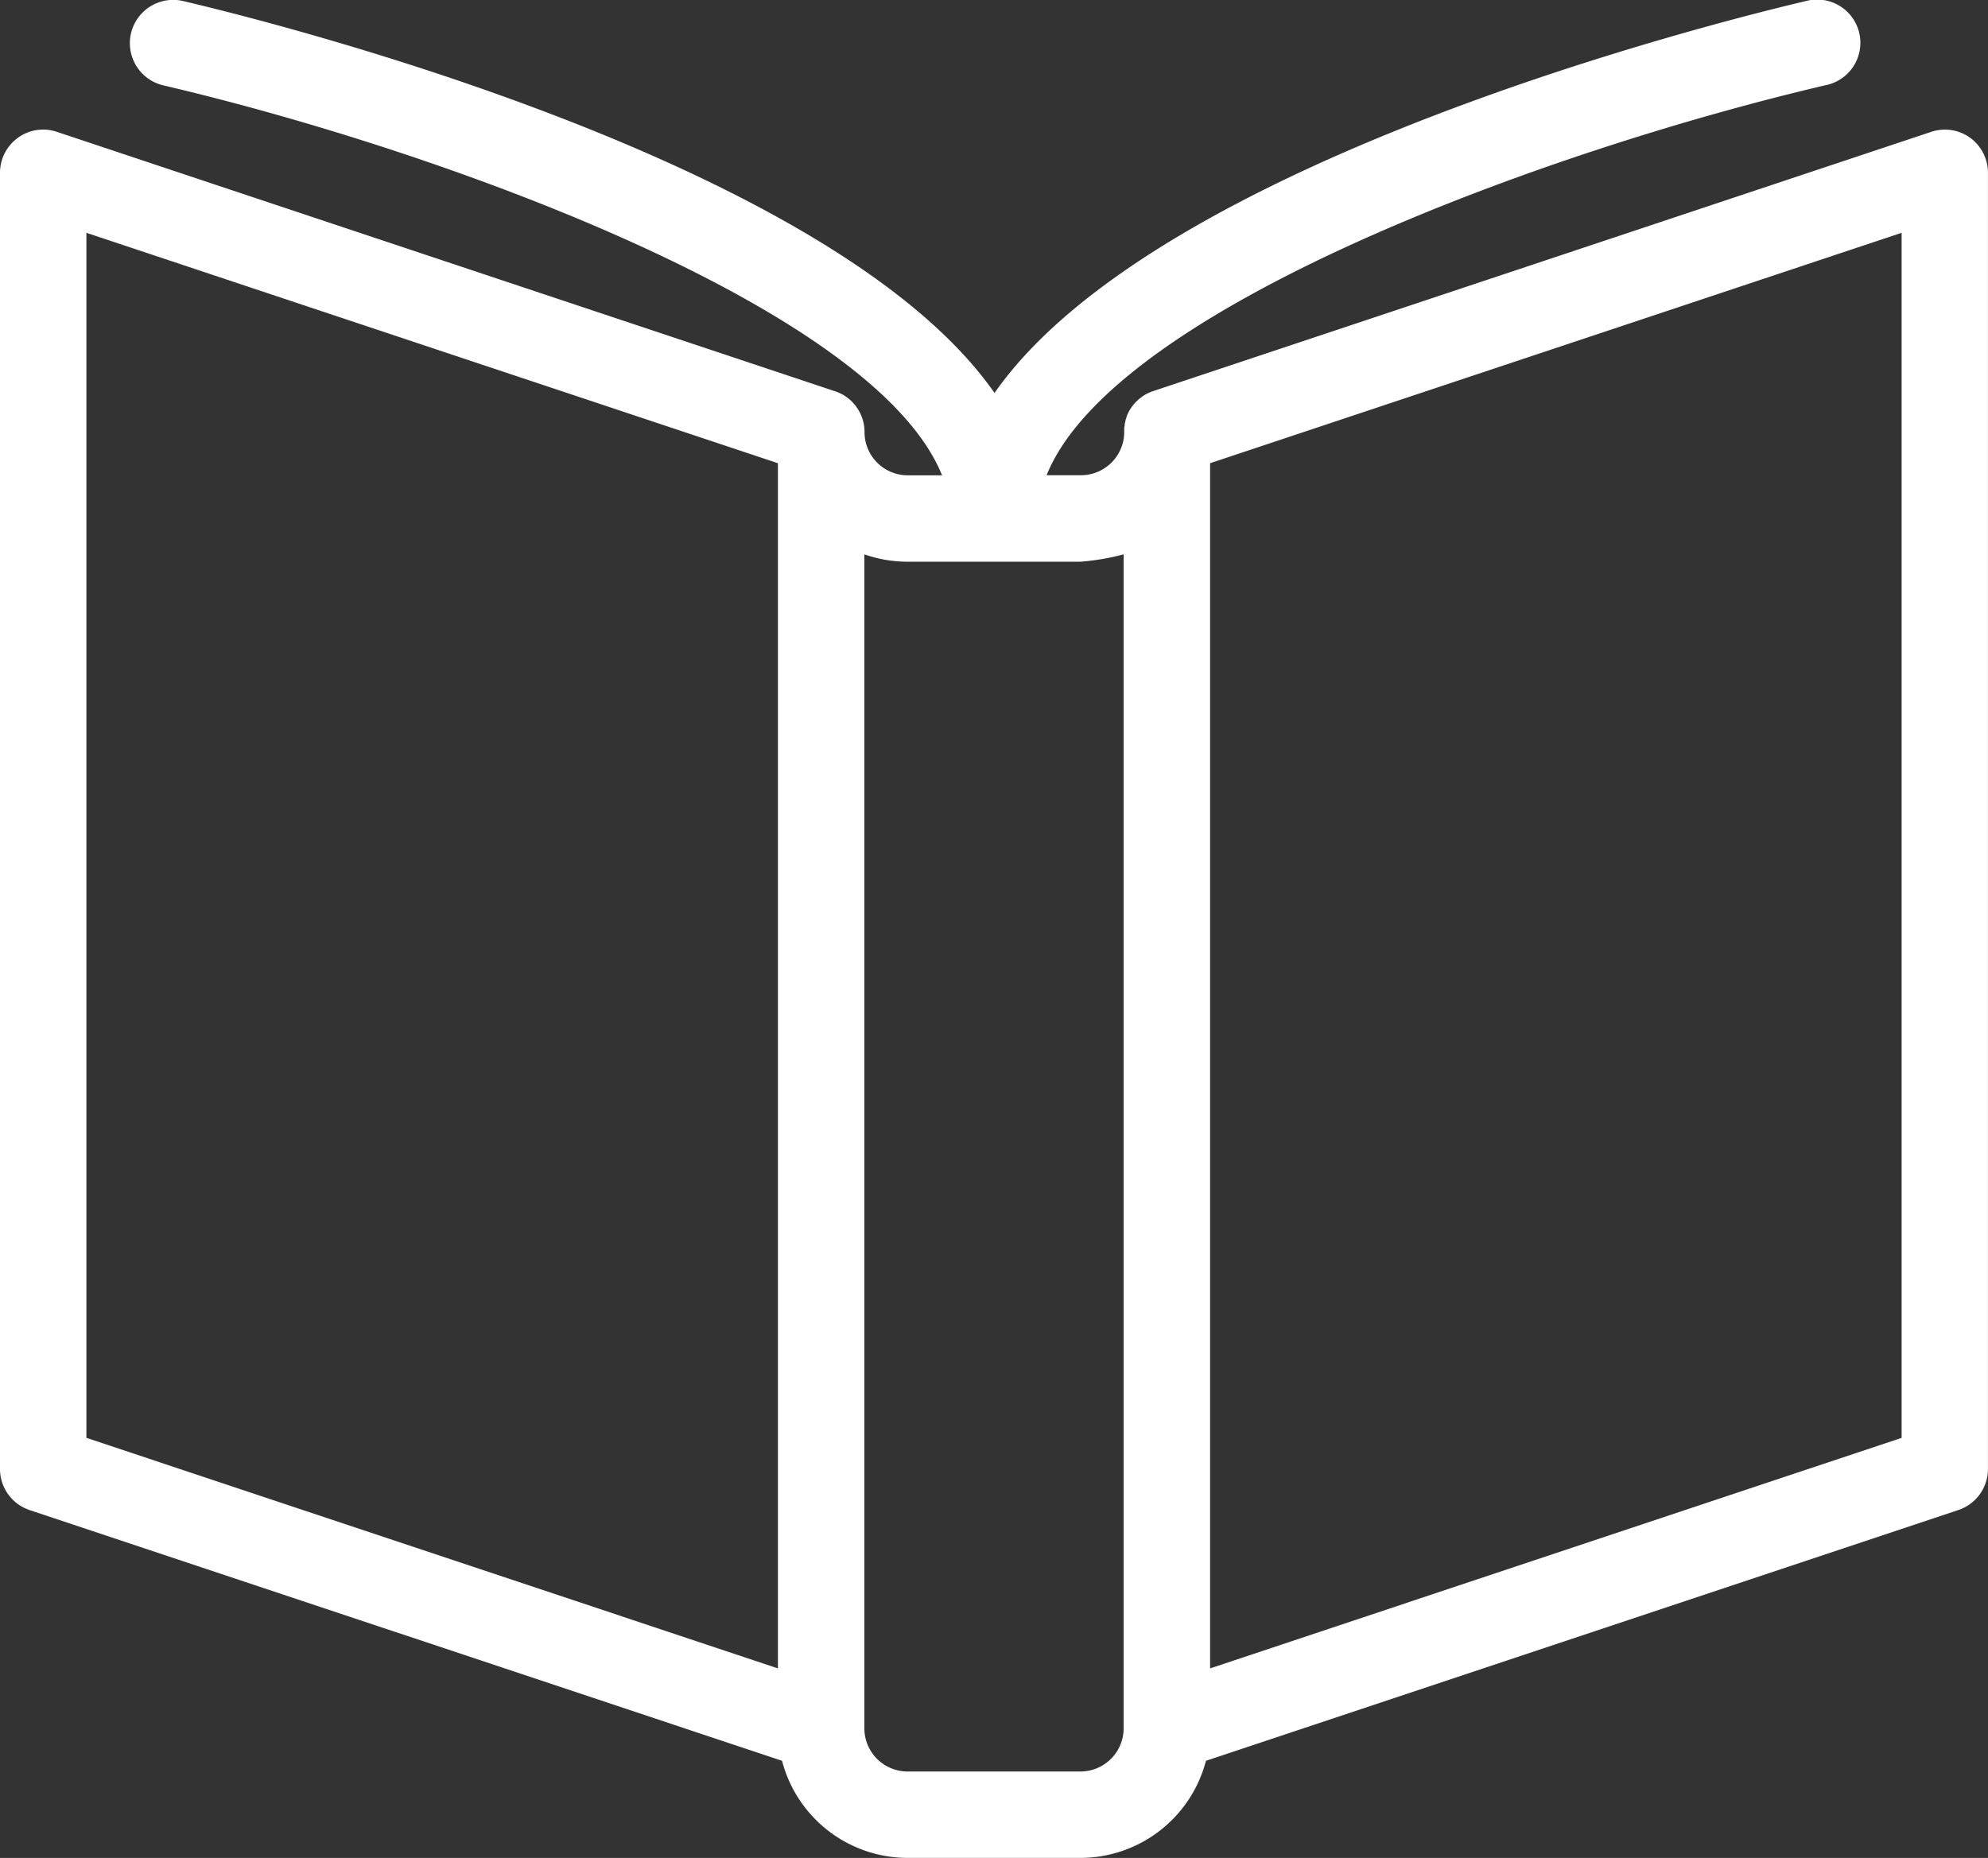 <svg xmlns="http://www.w3.org/2000/svg" width="42.653" height="39.871" viewBox="0 0 42.653 39.871">
  <rect x="0" y="0" width="42.653" height="39.871" fill="#333333" stroke="none"/>
  <path id="Path_448" data-name="Path 448" d="M42.269,19.6a.923.923,0,0,0-.836-.126L24.768,25.028a.915.915,0,0,0-.112.042l-.013.006c-.022.01-.044.021-.065.033l-.028.017-.046.03-.034.026-.036.028-.034.031-.031.03-.029.032-.031.037-.021.028c-.011.015-.022.031-.032.047l-.014.022c-.011.019-.022.038-.032.058l-.007.015c-.011.022-.021.045-.03.068l0,.01c-.009.025-.018.05-.025.075l0,.009c-.007.026-.013.052-.018.078l0,.011c0,.026-.008.051-.01.078,0,0,0,.01,0,.015,0,.02,0,.04,0,.061a.928.928,0,0,1-.927.927h-.738c1.434-3.568,10.7-6.963,16.712-8.369a.928.928,0,1,0-.423-1.806c-1.605.377-13.905,3.389-17.406,8.41-3.5-5.021-15.8-8.033-17.406-8.41A.928.928,0,0,0,3.5,18.475c6.016,1.407,15.277,4.8,16.712,8.369h-.737a.927.927,0,0,1-.926-.906.927.927,0,0,0-.409-.789l0,0c-.022-.015-.045-.029-.068-.042l-.024-.012-.052-.025-.053-.02-.024-.009-.016-.005h0L1.222,19.474a.916.916,0,0,0-.836.126A.926.926,0,0,0,0,20.353V48.17a.928.928,0,0,0,.634.879L16.779,54.43a2.787,2.787,0,0,0,2.693,2.084h3.709a2.787,2.787,0,0,0,2.693-2.084l16.144-5.382a.928.928,0,0,0,.634-.879V20.353A.929.929,0,0,0,42.269,19.6ZM1.854,21.64,16.69,26.584V52.447L1.854,47.5ZM24.108,53.733a.928.928,0,0,1-.927.927H19.472a.928.928,0,0,1-.927-.927V28.54a2.791,2.791,0,0,0,.927.158h3.709a5.083,5.083,0,0,0,.927-.158ZM40.8,47.5,25.963,52.447V26.584L40.8,21.64Z" transform="translate(0 -16.644)" fill="#fff"/>
</svg>
